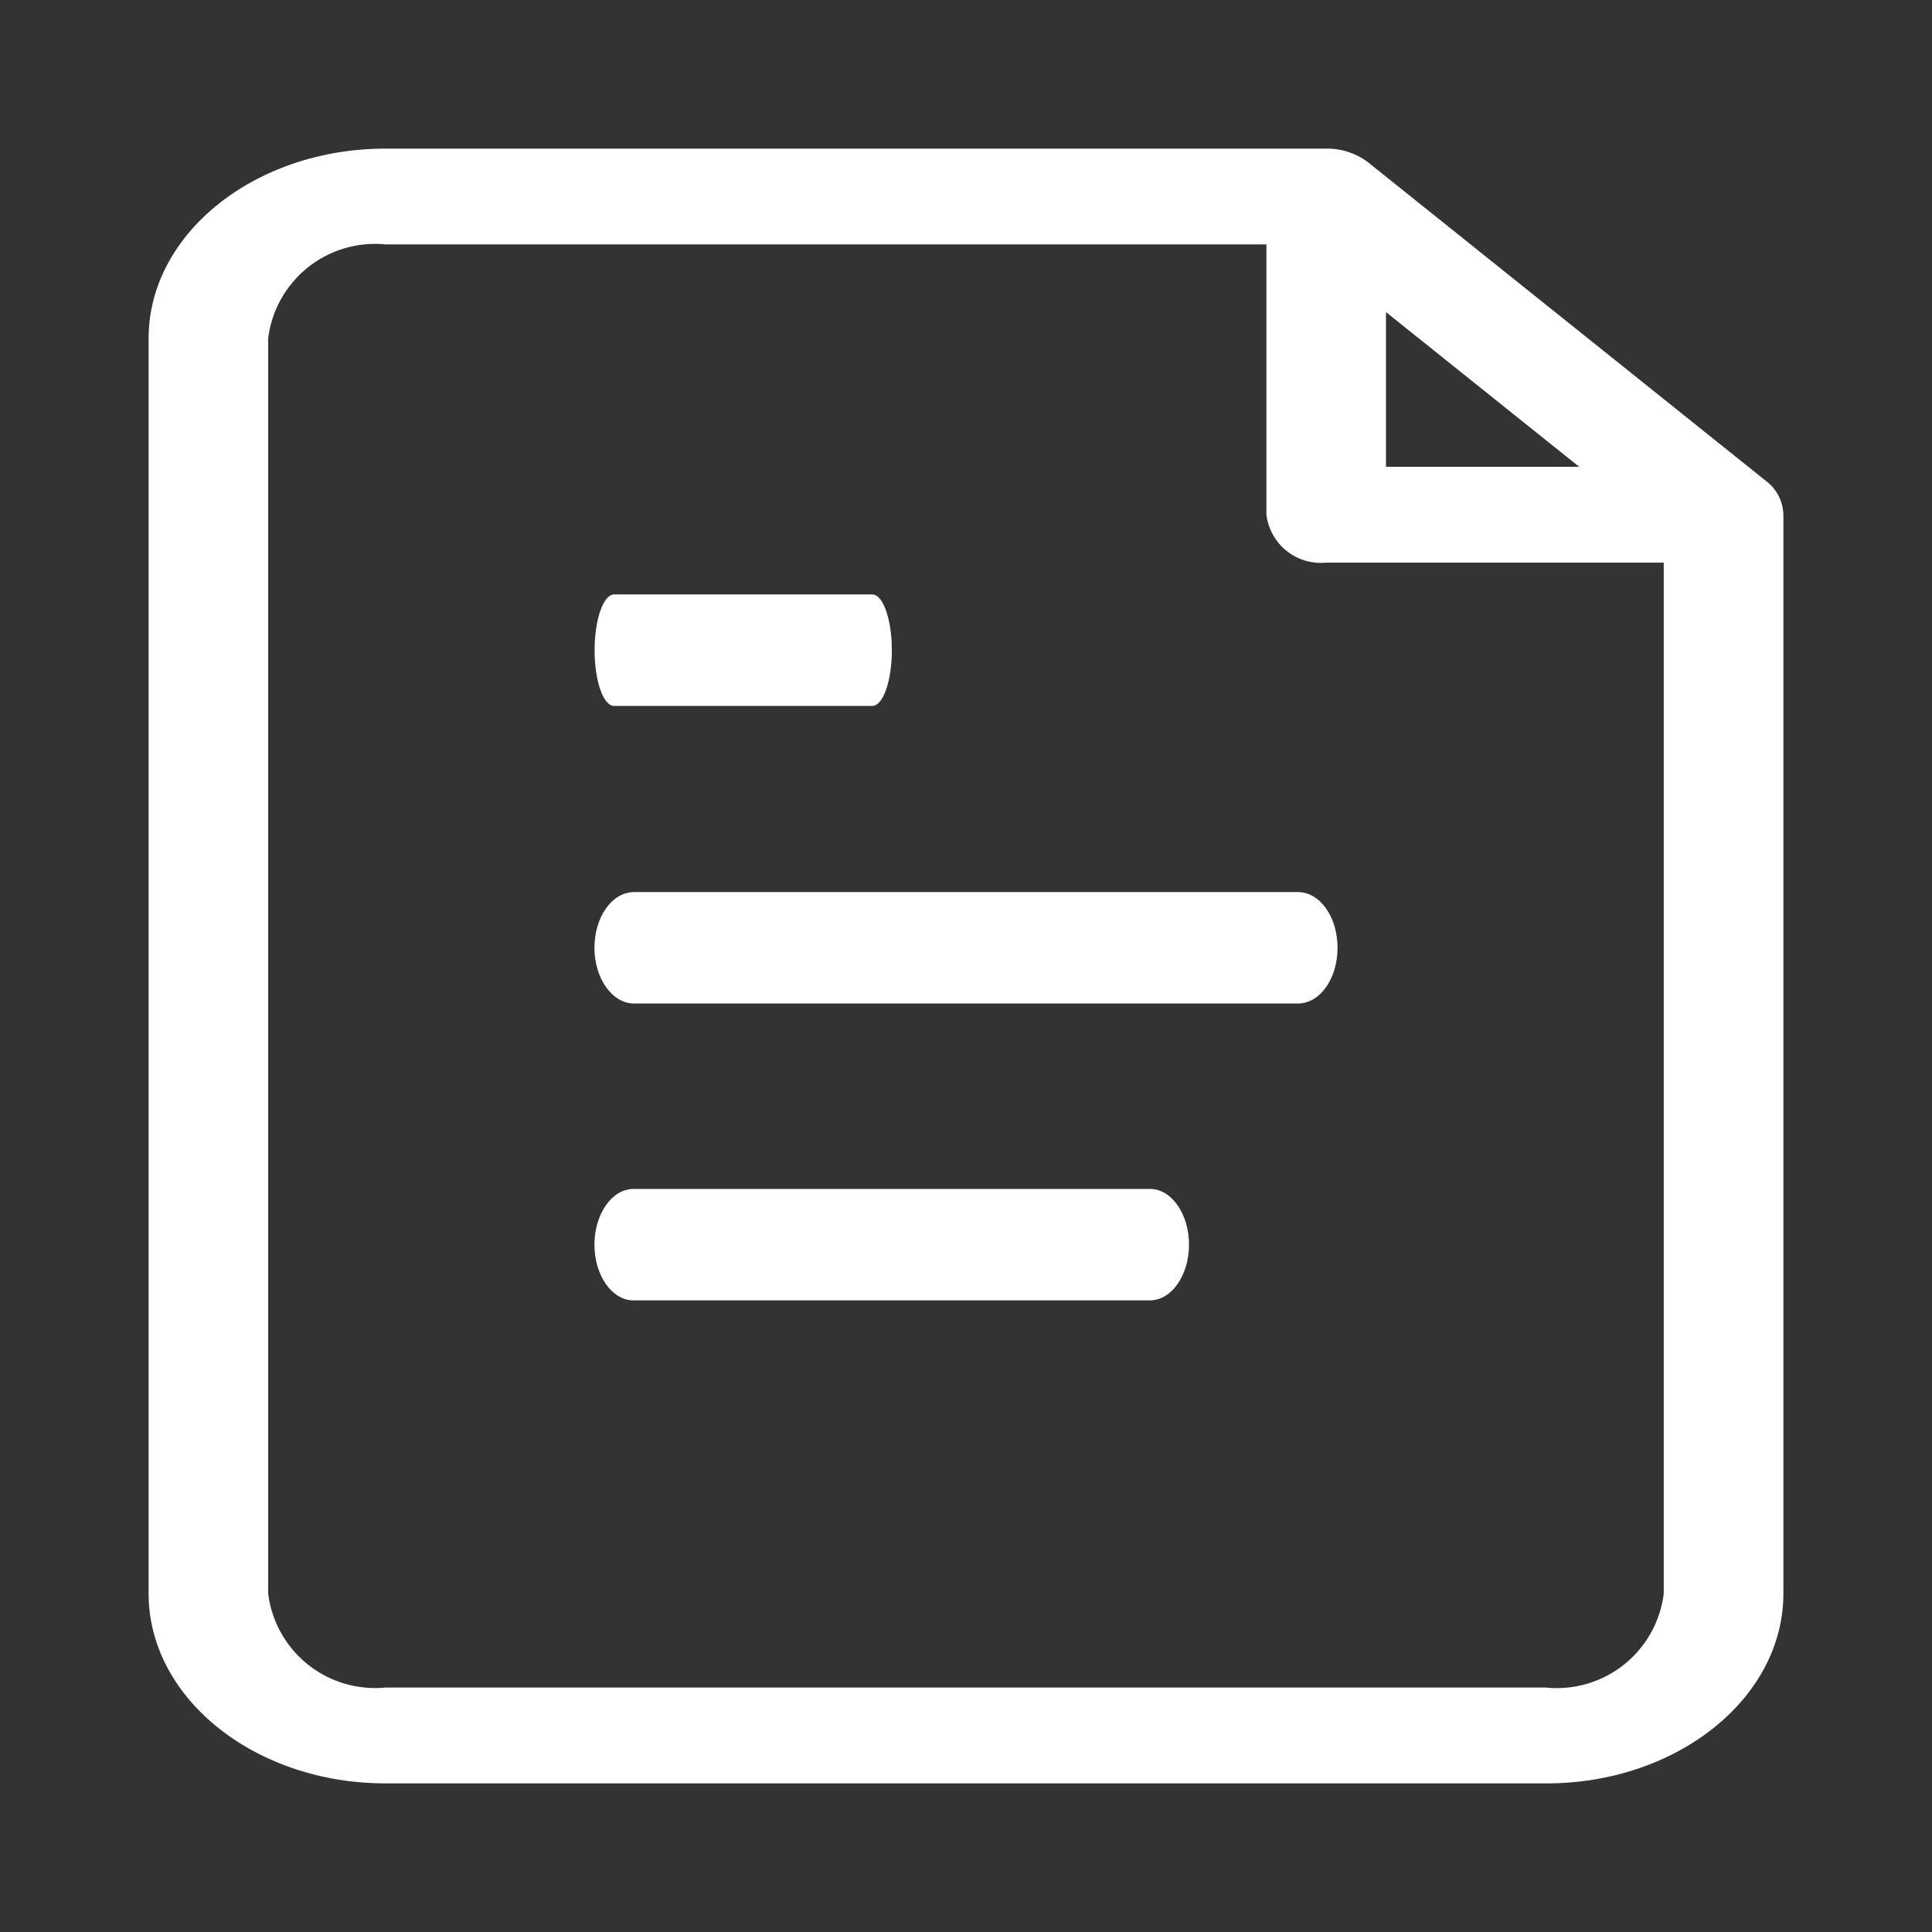 <svg id="Study_Icon" data-name="Study Icon" xmlns="http://www.w3.org/2000/svg" width="26" height="26" viewBox="0 0 26 26">
  <rect x="0" y="0" width="26" height="26" fill="#333333" stroke="none"/>
  <g id="_007-health-check" data-name="007-health-check" transform="translate(-49 2)">
    <path id="Path_70" data-name="Path 70" d="M72.764,4.471,67.417.189A.916.916,0,0,0,66.848,0H54.189C52.431,0,51,1.146,51,2.554V19.446C51,20.854,52.431,22,54.189,22H69.811C71.569,22,73,20.854,73,19.446V4.927a.587.587,0,0,0-.236-.456ZM67.652,2.2l2.6,2.082h-2.6Zm2.158,18.51H54.189a1.45,1.45,0,0,1-1.58-1.265V2.554a1.45,1.45,0,0,1,1.58-1.265H66.043V4.927a.738.738,0,0,0,.8.645H71.39V19.446a1.45,1.45,0,0,1-1.58,1.265Z" transform="translate(0 0)" fill="#fff"/>
    <path id="Path_75" data-name="Path 75" d="M125.6,310h-8.93c-.3,0-.535.336-.535.75s.239.75.535.75h8.93c.3,0,.535-.336.535-.75S125.9,310,125.6,310Z" transform="translate(-59.135 -299.995)" fill="#fff"/>
    <path id="Path_76" data-name="Path 76" d="M116.661,363.945h6.949c.29,0,.526-.336.526-.75s-.235-.75-.526-.75h-6.949c-.29,0-.526.336-.526.75S116.37,363.945,116.661,363.945Z" transform="translate(-59.135 -348.445)" fill="#fff"/>
    <path id="Path_850" data-name="Path 850" d="M116.4,363.945h3.474c.145,0,.263-.336.263-.75s-.118-.75-.263-.75H116.4c-.145,0-.263.336-.263.75S116.253,363.945,116.4,363.945Z" transform="translate(-59.135 -356.445)" fill="#fff"/>
  </g>
  <rect id="Rectangle_240" data-name="Rectangle 240" width="26" height="26" fill="none"/>
</svg>
